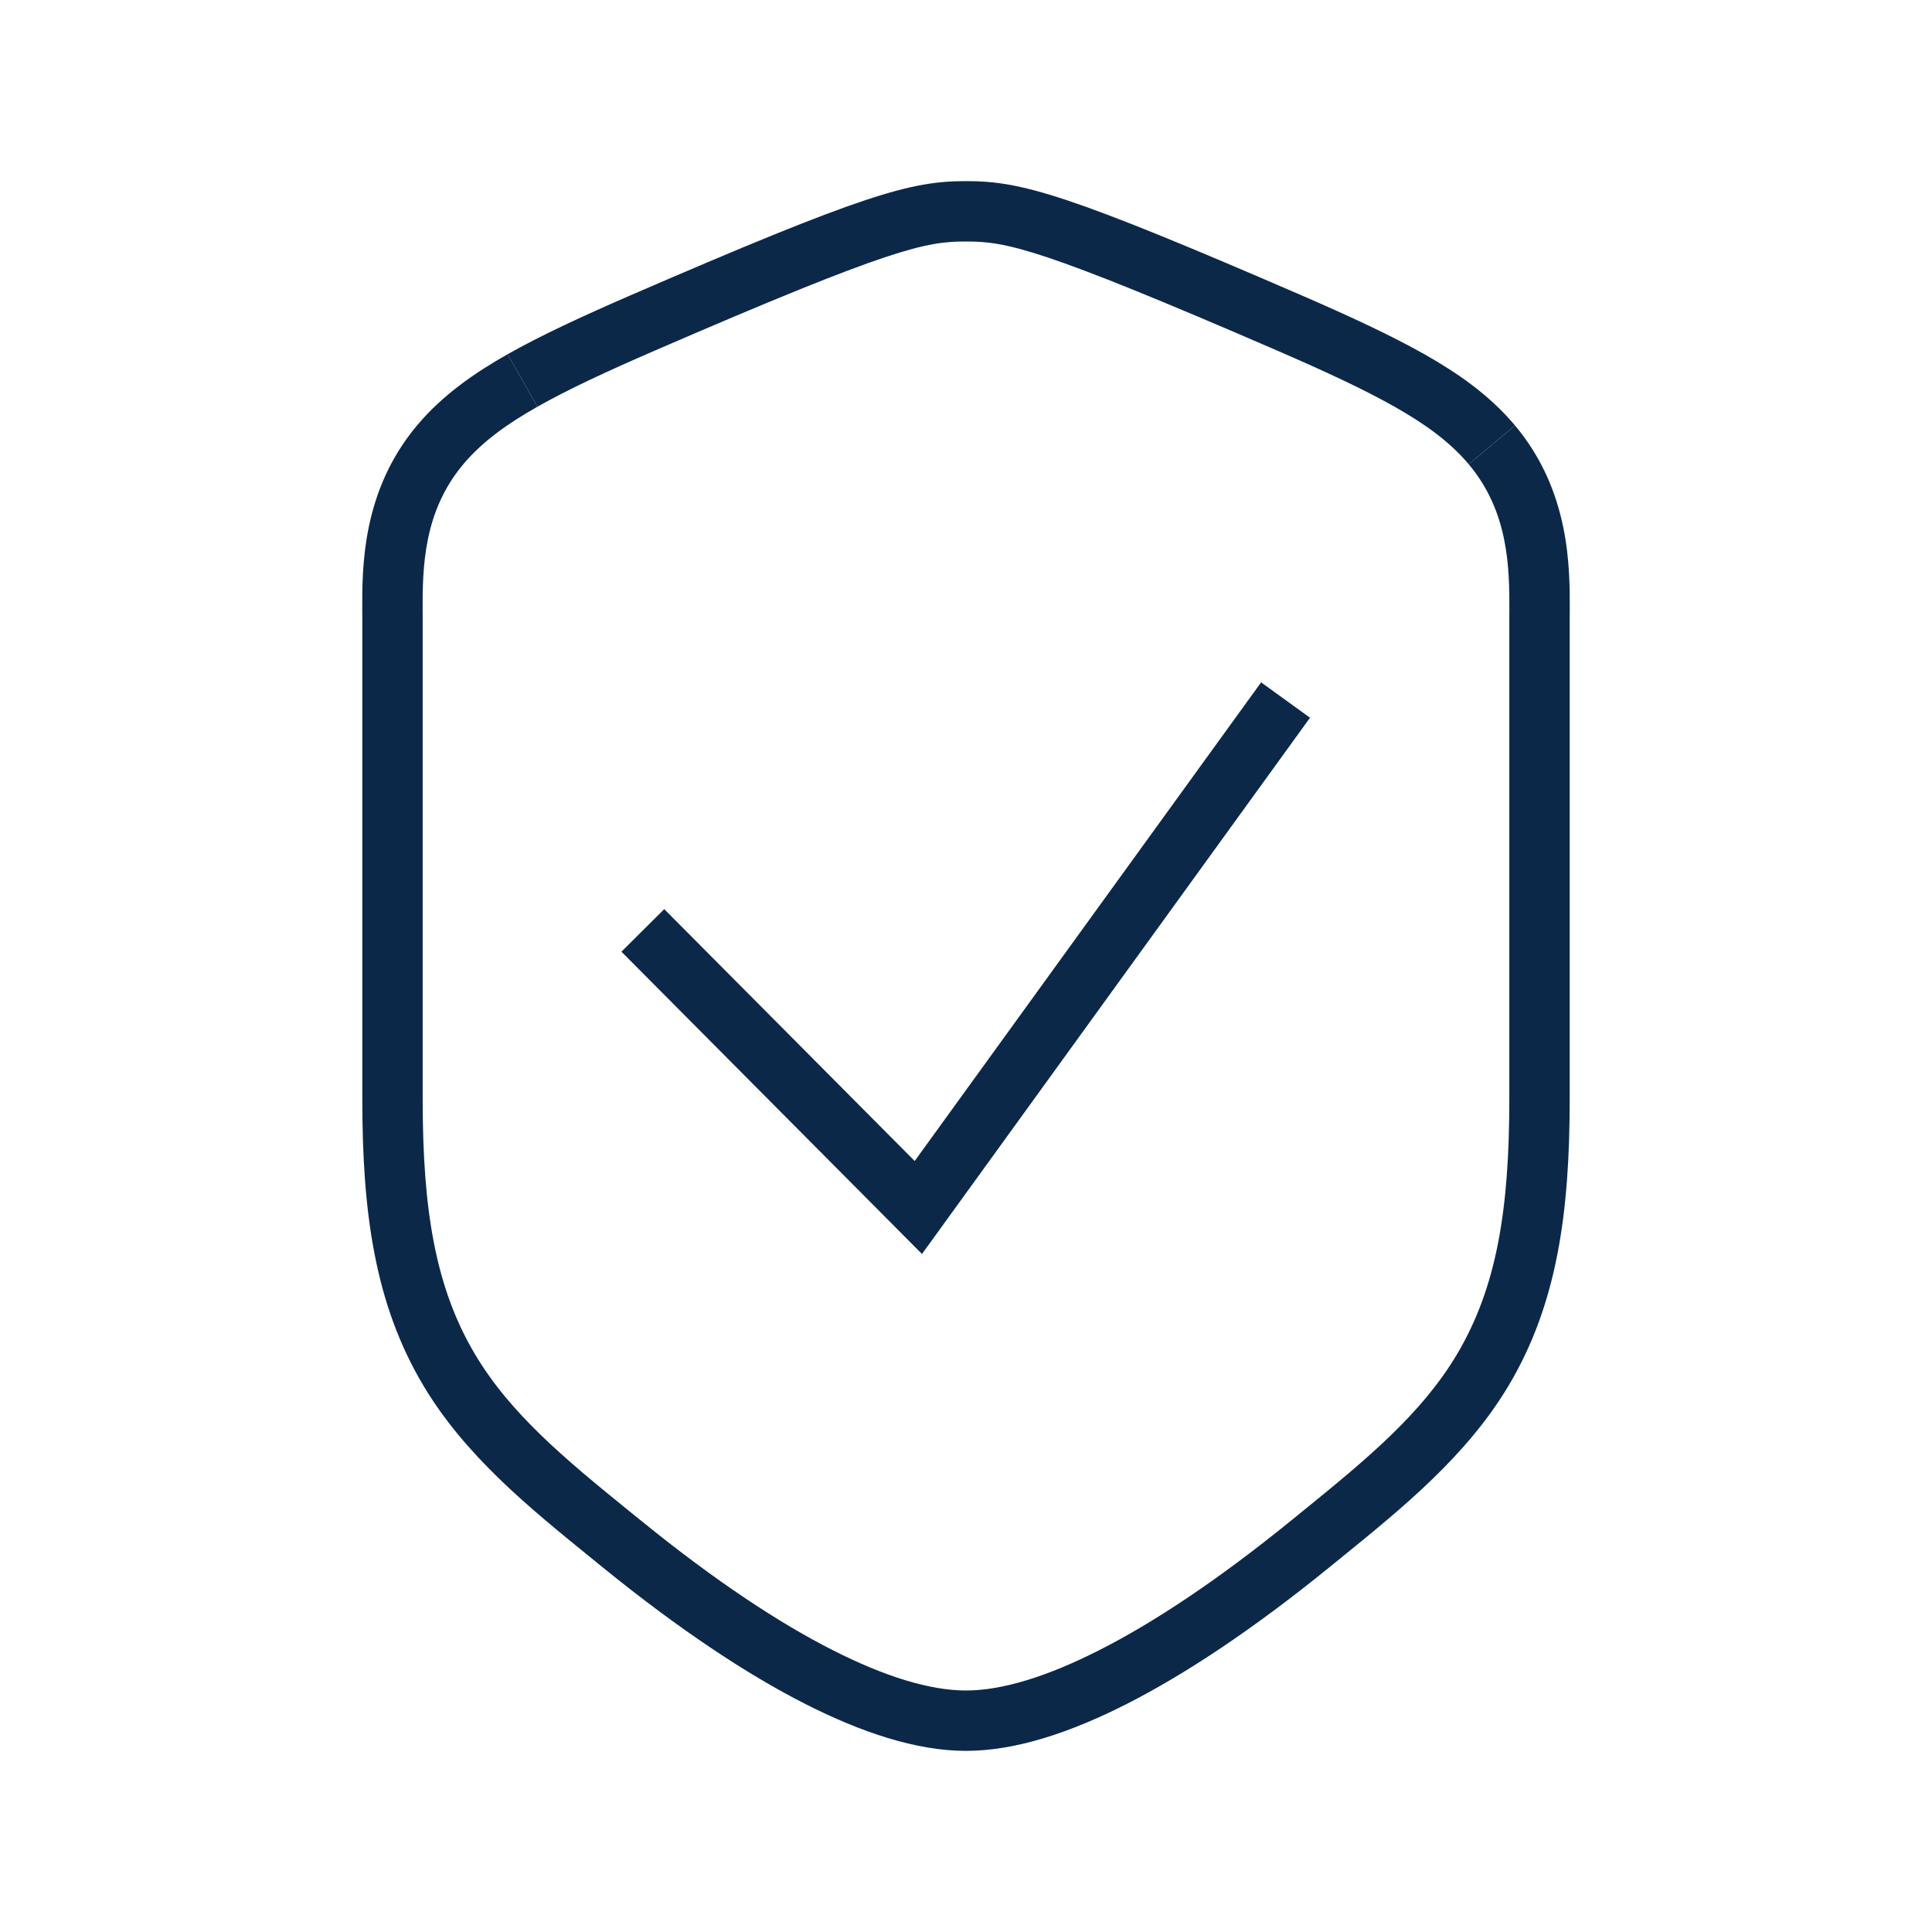 <svg width="32" height="32" viewBox="0 0 32 32" fill="none" xmlns="http://www.w3.org/2000/svg">
<path d="M25.093 7.047C26.007 8.136 26.003 9.399 26 10.134L25.999 10.203L25.999 10.324L25.999 18.208C25.999 20.083 25.792 21.599 24.989 22.947C24.296 24.11 23.243 24.965 22.201 25.811L22.014 25.963C20.733 27.003 19.615 27.739 18.66 28.224C17.746 28.688 16.831 29 16 29C15.169 29 14.254 28.688 13.34 28.224C12.385 27.739 11.267 27.003 9.986 25.963L9.799 25.811C8.757 24.965 7.704 24.11 7.011 22.947C6.208 21.599 6.001 20.083 6.001 18.208V10.322L6.001 10.203L6 10.134C5.997 9.399 5.993 8.136 6.907 7.047C7.335 6.536 7.874 6.169 8.408 5.867L8.901 6.737C8.411 7.014 7.991 7.311 7.673 7.69C7.015 8.474 6.997 9.39 7 10.13L7.001 10.201L7.001 10.322L7.001 18.208C7.001 20.023 7.206 21.32 7.87 22.435C8.457 23.42 9.362 24.169 10.429 25.034L10.617 25.186C11.858 26.195 12.917 26.888 13.793 27.332C14.65 27.767 15.399 28 16 28C16.601 28 17.35 27.767 18.207 27.332C19.083 26.888 20.142 26.195 21.383 25.187L21.571 25.034C22.637 24.169 23.543 23.42 24.13 22.435C24.794 21.32 24.999 20.023 24.999 18.208L24.999 10.322L24.999 10.2L25 10.13C25.003 9.39 24.985 8.474 24.327 7.69L25.093 7.047Z" fill="#0C2849"/>
<path d="M25.093 7.047L24.327 7.69C24.009 7.311 23.589 7.014 23.099 6.737C22.603 6.456 21.965 6.158 21.159 5.809C17.215 4.1 16.668 4 16 4C15.332 4 14.786 4.1 10.841 5.809C10.035 6.158 9.397 6.456 8.901 6.737L8.408 5.867C8.953 5.559 9.631 5.244 10.444 4.891C14.327 3.209 15.082 3 16 3C16.918 3 17.673 3.209 21.556 4.891C22.369 5.244 23.047 5.559 23.592 5.867C24.126 6.169 24.665 6.536 25.093 7.047Z" fill="#0C2849"/>
<path d="M21.698 11.888L20.888 11.302L15.15 19.23L11.002 15.058L10.293 15.763L15.271 20.77L21.698 11.888Z" fill="#0C2849"/>
</svg>
